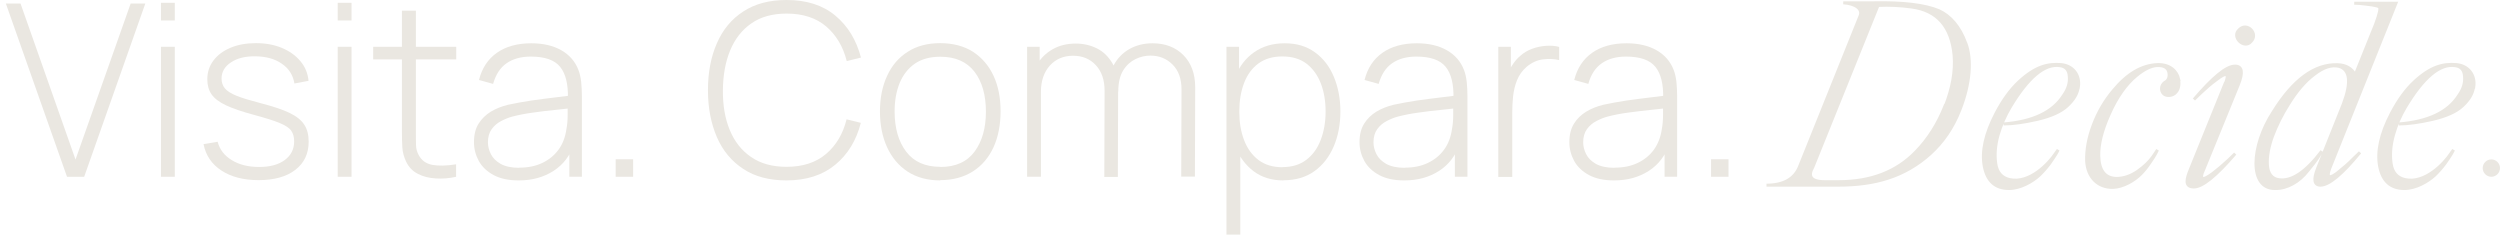 <svg width="419" height="40" viewBox="0 0 419 40" fill="none" xmlns="http://www.w3.org/2000/svg">
<path d="M11.23 29.627L0.981 0.588H3.438L12.657 26.74L21.899 0.588H24.356L14.108 29.627H11.23Z" fill="#EAE7E1"/>
<path d="M26.977 3.451V0.47H29.294V3.428H26.977V3.451ZM26.977 29.627V7.841H29.294V29.627H26.977Z" fill="#EAE7E1"/>
<path d="M43.333 30.191C40.829 30.191 38.747 29.651 37.132 28.594C35.494 27.538 34.488 26.059 34.114 24.157L36.477 23.758C36.805 25.049 37.6 26.082 38.84 26.834C40.081 27.608 41.625 27.984 43.426 27.984C45.228 27.984 46.656 27.608 47.709 26.834C48.761 26.059 49.3 25.026 49.3 23.688C49.3 22.96 49.136 22.373 48.808 21.904C48.481 21.434 47.825 21.012 46.866 20.613C45.907 20.213 44.479 19.767 42.561 19.251C40.548 18.711 38.981 18.171 37.834 17.631C36.711 17.091 35.916 16.481 35.447 15.8C34.98 15.119 34.745 14.274 34.745 13.288C34.745 12.091 35.096 11.034 35.775 10.142C36.454 9.227 37.413 8.523 38.63 8.006C39.846 7.49 41.274 7.231 42.888 7.231C44.503 7.231 45.953 7.49 47.24 8.03C48.527 8.57 49.557 9.297 50.352 10.26C51.148 11.199 51.593 12.302 51.71 13.546L49.346 13.992C49.112 12.584 48.41 11.48 47.24 10.682C46.071 9.861 44.596 9.462 42.818 9.438C41.133 9.415 39.776 9.743 38.723 10.448C37.67 11.128 37.132 12.044 37.132 13.171C37.132 13.805 37.319 14.368 37.694 14.814C38.068 15.26 38.723 15.683 39.659 16.058C40.595 16.434 41.929 16.833 43.637 17.279C45.72 17.819 47.358 18.359 48.527 18.922C49.697 19.486 50.516 20.143 51.008 20.918C51.499 21.669 51.733 22.608 51.733 23.735C51.733 25.754 50.984 27.327 49.487 28.477C47.989 29.627 45.93 30.191 43.333 30.191Z" fill="#EAE7E1"/>
<path d="M56.6 3.451V0.47H58.917V3.428H56.6V3.451ZM56.6 29.627V7.841H58.917V29.627H56.6Z" fill="#EAE7E1"/>
<path d="M62.543 9.955V7.842H76.465V9.955H62.543ZM76.465 29.627C75.319 29.886 74.172 29.979 73.049 29.909C71.926 29.838 70.92 29.604 70.031 29.134C69.141 28.688 68.486 27.984 68.042 27.045C67.691 26.27 67.48 25.496 67.433 24.721C67.386 23.946 67.363 23.054 67.363 22.045V1.785H69.703V22.021C69.703 22.937 69.703 23.688 69.726 24.298C69.726 24.909 69.89 25.449 70.148 25.942C70.639 26.881 71.388 27.421 72.441 27.632C73.494 27.82 74.827 27.796 76.442 27.538V29.627H76.465Z" fill="#EAE7E1"/>
<path d="M86.901 30.237C85.216 30.237 83.836 29.931 82.736 29.345C81.636 28.758 80.794 27.959 80.256 26.997C79.718 26.011 79.437 24.954 79.437 23.828C79.437 22.584 79.694 21.551 80.209 20.729C80.724 19.907 81.426 19.227 82.268 18.71C83.134 18.194 84.093 17.818 85.146 17.56C86.34 17.302 87.627 17.067 89.007 16.855C90.388 16.668 91.698 16.48 92.962 16.339C94.225 16.198 95.231 16.057 96.027 15.963L95.184 16.456C95.231 14.109 94.81 12.348 93.874 11.198C92.938 10.047 91.3 9.484 88.96 9.484C87.322 9.484 85.965 9.86 84.889 10.611C83.813 11.362 83.087 12.512 82.643 14.062L80.279 13.405C80.771 11.433 81.777 9.907 83.274 8.85C84.772 7.794 86.691 7.254 89.054 7.254C91.043 7.254 92.728 7.653 94.085 8.428C95.442 9.202 96.401 10.306 96.939 11.714C97.173 12.301 97.314 12.959 97.407 13.733C97.478 14.508 97.524 15.283 97.524 16.057V29.626H95.418V23.898L96.214 24.109C95.559 26.081 94.412 27.584 92.774 28.64C91.136 29.697 89.194 30.237 86.971 30.237H86.901ZM87.018 28.1C88.492 28.1 89.779 27.842 90.902 27.302C92.026 26.762 92.915 26.034 93.617 25.072C94.319 24.109 94.74 22.983 94.927 21.668C95.067 20.94 95.138 20.166 95.138 19.297C95.138 18.452 95.138 17.818 95.138 17.419L96.144 18.076C95.278 18.194 94.225 18.288 93.008 18.428C91.792 18.546 90.551 18.686 89.311 18.874C88.048 19.039 86.901 19.273 85.895 19.532C85.263 19.696 84.632 19.954 84 20.283C83.368 20.611 82.83 21.058 82.409 21.645C81.987 22.231 81.777 22.959 81.777 23.851C81.777 24.509 81.941 25.166 82.268 25.823C82.596 26.48 83.134 27.02 83.906 27.466C84.678 27.889 85.708 28.124 86.995 28.124L87.018 28.1Z" fill="#EAE7E1"/>
<path d="M103.187 29.628V26.693H106.112V29.628H103.187Z" fill="#EAE7E1"/>
<path d="M131.827 30.237C128.949 30.237 126.515 29.603 124.573 28.312C122.608 27.02 121.134 25.26 120.151 22.983C119.168 20.706 118.653 18.1 118.653 15.118C118.653 12.137 119.145 9.531 120.151 7.254C121.134 4.977 122.608 3.193 124.573 1.925C126.539 0.634 128.949 0 131.827 0C135.196 0 137.911 0.869 140.016 2.629C142.122 4.39 143.526 6.714 144.298 9.648L141.912 10.235C141.303 7.794 140.133 5.869 138.472 4.437C136.787 3.005 134.588 2.277 131.85 2.277C129.487 2.277 127.498 2.817 125.93 3.92C124.363 5 123.169 6.526 122.374 8.451C121.578 10.376 121.18 12.606 121.157 15.118C121.134 17.63 121.508 19.86 122.304 21.785C123.099 23.71 124.292 25.236 125.884 26.316C127.475 27.419 129.464 27.959 131.827 27.959C134.564 27.959 136.764 27.232 138.449 25.8C140.133 24.368 141.28 22.443 141.888 20.001L144.275 20.588C143.526 23.523 142.099 25.87 139.993 27.607C137.887 29.345 135.173 30.237 131.803 30.237H131.827Z" fill="#EAE7E1"/>
<path d="M157.612 30.238C155.459 30.238 153.634 29.745 152.113 28.759C150.616 27.773 149.469 26.411 148.674 24.674C147.878 22.937 147.48 20.941 147.48 18.688C147.48 16.434 147.878 14.415 148.697 12.678C149.493 10.941 150.663 9.602 152.16 8.663C153.658 7.701 155.483 7.231 157.589 7.231C159.695 7.231 161.59 7.724 163.087 8.687C164.585 9.673 165.732 11.011 166.527 12.725C167.323 14.438 167.697 16.434 167.697 18.664C167.697 20.894 167.299 22.984 166.504 24.697C165.708 26.411 164.562 27.773 163.041 28.735C161.52 29.698 159.695 30.191 157.565 30.191L157.612 30.238ZM157.612 27.984C160.163 27.984 162.081 27.115 163.345 25.402C164.608 23.688 165.24 21.458 165.24 18.711C165.24 15.964 164.608 13.687 163.321 12.021C162.034 10.354 160.139 9.509 157.589 9.509C155.857 9.509 154.43 9.908 153.307 10.682C152.184 11.48 151.341 12.56 150.78 13.922C150.218 15.307 149.937 16.88 149.937 18.688C149.937 21.481 150.592 23.735 151.879 25.425C153.166 27.115 155.062 27.96 157.589 27.96L157.612 27.984Z" fill="#EAE7E1"/>
<path d="M172.143 29.626V7.841H174.249V12.747H174.46V29.626H172.143ZM185.083 29.626L185.129 15.212C185.129 13.405 184.638 11.973 183.655 10.916C182.673 9.86 181.409 9.343 179.841 9.343C178.274 9.343 176.963 9.883 175.957 10.986C174.974 12.09 174.46 13.545 174.46 15.377L172.845 14.578C172.845 13.17 173.173 11.902 173.804 10.822C174.436 9.742 175.325 8.874 176.448 8.24C177.572 7.606 178.859 7.301 180.309 7.301C181.596 7.301 182.79 7.583 183.866 8.123C184.942 8.662 185.785 9.508 186.44 10.611C187.071 11.714 187.399 13.099 187.399 14.766L187.352 29.65H185.059L185.083 29.626ZM197.975 29.626L198.022 14.977C198.022 13.217 197.531 11.832 196.525 10.822C195.518 9.813 194.278 9.32 192.804 9.32C191.962 9.32 191.119 9.508 190.301 9.907C189.482 10.306 188.78 10.94 188.241 11.808C187.703 12.677 187.422 13.874 187.422 15.353L185.785 15.095C185.738 13.498 186.019 12.137 186.65 10.94C187.282 9.766 188.171 8.85 189.294 8.216C190.418 7.583 191.728 7.254 193.155 7.254C195.284 7.254 197.016 7.911 198.326 9.226C199.637 10.54 200.315 12.348 200.315 14.625L200.268 29.603H197.952L197.975 29.626Z" fill="#EAE7E1"/>
<path d="M205.557 39.322V7.841H207.663V24.626H207.873V39.322H205.557ZM215.08 30.237C213.114 30.237 211.477 29.72 210.119 28.711C208.762 27.678 207.733 26.316 207.031 24.579C206.329 22.842 205.954 20.893 205.954 18.71C205.954 16.527 206.305 14.555 207.031 12.841C207.733 11.104 208.786 9.742 210.19 8.756C211.594 7.77 213.302 7.254 215.314 7.254C217.326 7.254 218.964 7.747 220.368 8.756C221.772 9.766 222.825 11.127 223.55 12.865C224.276 14.602 224.65 16.55 224.65 18.686C224.65 20.823 224.276 22.818 223.527 24.555C222.778 26.293 221.702 27.678 220.298 28.687C218.894 29.697 217.162 30.213 215.103 30.213L215.08 30.237ZM214.94 28.006C216.531 28.006 217.864 27.607 218.941 26.786C220.017 25.964 220.813 24.861 221.351 23.452C221.889 22.044 222.17 20.471 222.17 18.71C222.17 16.949 221.912 15.4 221.374 13.991C220.836 12.606 220.04 11.503 218.988 10.681C217.911 9.86 216.554 9.461 214.916 9.461C213.278 9.461 211.991 9.86 210.915 10.634C209.839 11.433 209.043 12.512 208.505 13.921C207.967 15.329 207.709 16.902 207.709 18.71C207.709 20.518 207.967 22.067 208.505 23.476C209.043 24.884 209.839 25.988 210.915 26.809C211.991 27.631 213.348 28.03 214.963 28.03L214.94 28.006Z" fill="#EAE7E1"/>
<path d="M235.32 30.237C233.635 30.237 232.254 29.931 231.155 29.345C230.055 28.758 229.213 27.959 228.674 26.997C228.136 26.011 227.855 24.954 227.855 23.828C227.855 22.584 228.113 21.551 228.628 20.729C229.142 19.907 229.844 19.227 230.687 18.71C231.552 18.194 232.512 17.818 233.565 17.56C234.758 17.302 236.045 17.067 237.426 16.855C238.806 16.668 240.116 16.48 241.38 16.339C242.643 16.198 243.65 16.057 244.445 15.963L243.603 16.456C243.65 14.109 243.228 12.348 242.293 11.198C241.357 10.047 239.719 9.484 237.379 9.484C235.741 9.484 234.384 9.86 233.307 10.611C232.231 11.362 231.506 12.512 231.061 14.062L228.698 13.405C229.189 11.433 230.195 9.907 231.693 8.85C233.19 7.794 235.109 7.254 237.472 7.254C239.461 7.254 241.146 7.653 242.503 8.428C243.86 9.202 244.82 10.306 245.358 11.714C245.592 12.301 245.732 12.959 245.826 13.733C245.896 14.508 245.943 15.283 245.943 16.057V29.626H243.837V23.898L244.632 24.109C243.977 26.081 242.831 27.584 241.193 28.64C239.555 29.697 237.613 30.237 235.39 30.237H235.32ZM235.437 28.1C236.911 28.1 238.198 27.842 239.321 27.302C240.444 26.762 241.333 26.034 242.035 25.072C242.737 24.109 243.158 22.983 243.345 21.668C243.486 20.94 243.556 20.166 243.556 19.297C243.556 18.452 243.556 17.818 243.556 17.419L244.562 18.076C243.696 18.194 242.643 18.288 241.427 18.428C240.21 18.546 238.97 18.686 237.73 18.874C236.466 19.039 235.32 19.273 234.314 19.532C233.682 19.696 233.05 19.954 232.418 20.283C231.786 20.611 231.248 21.058 230.827 21.645C230.406 22.231 230.195 22.959 230.195 23.851C230.195 24.509 230.359 25.166 230.687 25.823C231.014 26.48 231.552 27.02 232.325 27.466C233.097 27.889 234.126 28.124 235.413 28.124L235.437 28.1Z" fill="#EAE7E1"/>
<path d="M251.114 29.627V7.841H253.22V13.076L252.705 12.396C252.939 11.785 253.243 11.198 253.617 10.682C253.992 10.142 254.366 9.719 254.764 9.391C255.349 8.851 256.028 8.452 256.8 8.17C257.572 7.888 258.367 7.724 259.163 7.677C259.958 7.63 260.66 7.677 261.316 7.865V10.072C260.45 9.86 259.537 9.837 258.578 9.954C257.619 10.072 256.706 10.494 255.864 11.198C255.115 11.856 254.6 12.584 254.249 13.452C253.898 14.321 253.711 15.189 253.594 16.128C253.5 17.067 253.454 17.983 253.454 18.852V29.65H251.114V29.627Z" fill="#EAE7E1"/>
<path d="M270.488 30.237C268.803 30.237 267.423 29.931 266.323 29.345C265.223 28.758 264.381 27.959 263.843 26.997C263.305 26.011 263.024 24.954 263.024 23.828C263.024 22.584 263.281 21.551 263.796 20.729C264.311 19.884 265.013 19.227 265.855 18.71C266.698 18.194 267.68 17.818 268.71 17.56C269.903 17.302 271.19 17.067 272.571 16.855C273.951 16.668 275.261 16.48 276.525 16.339C277.789 16.198 278.795 16.057 279.59 15.963L278.748 16.456C278.795 14.109 278.374 12.348 277.438 11.198C276.502 10.047 274.864 9.484 272.524 9.484C270.886 9.484 269.529 9.86 268.452 10.611C267.376 11.362 266.627 12.512 266.206 14.062L263.843 13.405C264.334 11.433 265.34 9.907 266.838 8.85C268.335 7.794 270.254 7.254 272.617 7.254C274.606 7.254 276.291 7.653 277.648 8.428C279.005 9.202 279.965 10.306 280.503 11.714C280.737 12.301 280.877 12.959 280.971 13.733C281.041 14.508 281.088 15.283 281.088 16.057V29.626H278.982V23.898L279.777 24.109C279.122 26.081 277.976 27.584 276.338 28.64C274.7 29.697 272.758 30.237 270.535 30.237H270.488ZM270.605 28.1C272.079 28.1 273.366 27.842 274.489 27.302C275.612 26.762 276.502 26.034 277.204 25.072C277.882 24.109 278.327 22.983 278.514 21.668C278.654 20.94 278.724 20.166 278.724 19.297C278.724 18.428 278.724 17.818 278.724 17.419L279.731 18.076C278.865 18.194 277.812 18.288 276.595 18.428C275.378 18.569 274.138 18.686 272.875 18.874C271.611 19.039 270.465 19.273 269.459 19.532C268.827 19.696 268.195 19.954 267.563 20.283C266.932 20.611 266.393 21.058 265.972 21.645C265.551 22.231 265.34 22.959 265.34 23.851C265.34 24.509 265.504 25.166 265.832 25.823C266.159 26.48 266.698 27.02 267.47 27.466C268.242 27.889 269.271 28.124 270.558 28.124L270.605 28.1Z" fill="#EAE7E1"/>
<path d="M286.773 29.628V26.693H289.698V29.628H286.773Z" fill="#EAE7E1"/>
<path d="M416.099 28.171C416.099 27.373 416.754 26.716 417.549 26.716C418.345 26.716 419 27.373 419 28.171C419 28.97 418.345 29.627 417.549 29.627C416.754 29.627 416.099 28.97 416.099 28.171Z" fill="#EAE7E1"/>
<path d="M329.476 7.254C330.483 9.906 330.225 14.015 328.47 18.428C327.3 21.433 325.592 23.875 323.463 25.799C319.158 29.649 314.197 31.035 308.067 31.035H296.063C298.941 31.035 300.813 29.978 301.632 27.842L311.717 2.746C312.278 1.526 311.015 0.61 308.932 0.469H314.057C319.017 0.375 322.621 0.821 324.937 1.784C326.856 2.653 328.47 4.484 329.453 7.23L329.476 7.254ZM326.037 17.771C327.207 14.766 327.722 11.972 327.511 9.296C327.066 4.46 324.68 1.737 320.374 1.174C318.502 0.915 316.631 0.821 314.759 0.915L303.831 28.006C303.012 29.438 303.363 30.448 305.82 30.448H308.16C313.589 30.448 317.894 28.781 321.123 25.424C323.206 23.288 324.82 20.705 325.99 17.747L326.037 17.771Z" fill="#EAE7E1" stroke="#EAE7E1" stroke-width="0.5" stroke-miterlimit="10"/>
<path d="M348.313 14.625C348.172 15.705 347.564 16.714 346.487 17.724C345.411 18.733 343.75 19.461 341.48 20.001C339.21 20.517 337.339 20.776 335.818 20.776C340.731 20.377 344.077 18.804 345.856 15.987C346.604 14.93 346.909 13.897 346.815 12.841C346.768 11.761 346.253 11.127 345.247 11.01C342.673 10.611 339.889 12.982 336.894 17.982C336.075 19.367 335.373 20.916 334.882 22.607C334.414 24.297 334.273 25.87 334.484 27.396C334.694 28.922 335.49 29.79 336.8 30.096C340.193 30.847 343.446 27.349 344.499 25.729L344.943 25.119C344.779 25.471 344.592 25.87 343.516 27.396C342.954 28.147 342.393 28.781 341.784 29.368C340.614 30.448 338.602 31.598 336.707 31.598C334.437 31.598 333.057 30.377 332.565 27.889C332.097 25.4 332.729 22.442 334.531 18.991C335.701 16.761 336.964 15.024 338.368 13.71C341.199 11.08 343.282 10.658 345.411 10.822C347.33 10.986 348.664 12.489 348.336 14.625H348.313Z" fill="#EAE7E1" stroke="#EAE7E1" stroke-width="0.5" stroke-miterlimit="10"/>
<path d="M365.136 13.31C365.277 14.226 365.136 14.977 364.692 15.446C364.177 16.104 363.124 16.151 362.656 15.752C362.094 15.235 362.141 14.32 362.796 13.827C363.311 13.568 363.569 13.122 363.545 12.465C363.498 11.409 362.796 10.939 361.533 10.986C360.527 11.033 359.357 11.596 358.047 12.676C356.315 14.108 354.794 16.245 353.531 19.085C352.267 21.879 351.705 24.226 351.752 26.104C351.799 28.593 352.805 29.86 354.7 29.907C355.917 29.907 357.087 29.508 358.234 28.734C359.404 27.912 360.223 27.114 360.808 26.292L361.603 25.118C361.416 25.471 361.299 25.87 360.293 27.302C359.825 28.006 359.333 28.616 358.772 29.18C357.719 30.236 355.847 31.363 354.115 31.41C351.635 31.457 349.857 29.72 349.717 26.95C349.67 25.118 350.021 23.099 350.84 20.94C351.659 18.756 352.805 16.831 354.232 15.141C356.549 12.348 358.982 10.916 361.627 10.822C363.662 10.775 364.856 11.902 365.16 13.31H365.136Z" fill="#EAE7E1" stroke="#EAE7E1" stroke-width="0.5" stroke-miterlimit="10"/>
<path d="M372.881 14.201C373.326 13.192 373.396 12.628 373.092 12.534C372.881 12.394 372.319 12.699 371.407 13.403C370.494 14.06 369.675 14.788 368.88 15.539L367.71 16.666C370.892 12.957 373.138 11.079 374.589 11.079C375.806 11.079 375.97 12.135 375.151 14.178L369.324 28.451C368.927 29.273 368.88 29.766 369.184 29.883C369.395 30.024 369.956 29.719 370.869 29.061C371.781 28.357 372.647 27.629 373.443 26.878L374.613 25.751C371.43 29.46 369.137 31.338 367.687 31.338C366.072 31.338 366.47 29.953 367.078 28.451L372.858 14.178L372.881 14.201ZM375.315 4.952C376.625 3.637 378.567 5.656 377.28 6.947C376.157 8.332 373.887 6.173 375.315 4.952Z" fill="#EAE7E1" stroke="#EAE7E1" stroke-width="0.5" stroke-miterlimit="10"/>
<path d="M392.021 28.757C392.887 28.052 393.683 27.372 394.408 26.62L395.531 25.541C392.536 29.203 390.313 31.034 388.909 31.034C387.833 31.034 387.693 30.071 388.441 28.193L392.747 17.418C394.104 13.803 393.87 11.69 392.045 11.127C390.781 10.821 389.401 11.267 387.833 12.488C386.265 13.662 384.838 15.376 383.528 17.512C382.451 19.202 381.562 21.01 380.884 22.794C380.228 24.578 379.924 26.245 380.018 27.677C380.111 29.109 380.767 29.954 381.937 30.118C384.066 30.424 386.453 28.851 389.12 25.329C388.652 26.151 388.348 26.714 386.803 28.593C385.376 30.471 383.27 31.644 381.328 31.597C376.882 31.691 377.28 24.437 380.977 18.78C384.323 13.38 387.927 10.704 391.811 10.845C393.168 10.892 394.151 11.455 394.736 12.535L398.175 3.99C398.784 2.323 398.994 1.408 398.784 1.196C398.573 0.891 396.795 0.727 395.531 0.586L394.572 0.539H401.568L390.477 28.193C390.173 29.015 390.126 29.461 390.43 29.578C390.641 29.719 391.202 29.414 392.045 28.757H392.021Z" fill="#EAE7E1" stroke="#EAE7E1" stroke-width="0.5" stroke-miterlimit="10"/>
<path d="M414.554 14.625C414.414 15.705 413.806 16.714 412.729 17.724C411.653 18.733 409.992 19.461 407.722 20.001C405.452 20.517 403.58 20.776 402.059 20.776C406.973 20.377 410.319 18.804 412.097 15.987C412.846 14.93 413.15 13.897 413.057 12.841C413.01 11.761 412.495 11.127 411.489 11.01C408.915 10.611 406.131 12.982 403.136 17.982C402.317 19.367 401.615 20.916 401.147 22.607C400.679 24.297 400.538 25.87 400.749 27.396C400.96 28.922 401.755 29.79 403.065 30.096C406.458 30.847 409.711 27.349 410.764 25.729L411.208 25.119C411.045 25.471 410.857 25.87 409.781 27.396C409.219 28.147 408.658 28.781 408.049 29.368C406.88 30.448 404.867 31.598 402.972 31.598C400.702 31.598 399.322 30.377 398.83 27.889C398.362 25.4 398.994 22.442 400.796 18.991C401.966 16.761 403.229 15.024 404.633 13.71C407.464 11.08 409.547 10.658 411.676 10.822C413.595 10.986 414.929 12.489 414.601 14.625H414.554Z" fill="#EAE7E1" stroke="#EAE7E1" stroke-width="0.5" stroke-miterlimit="10"/>
</svg>
